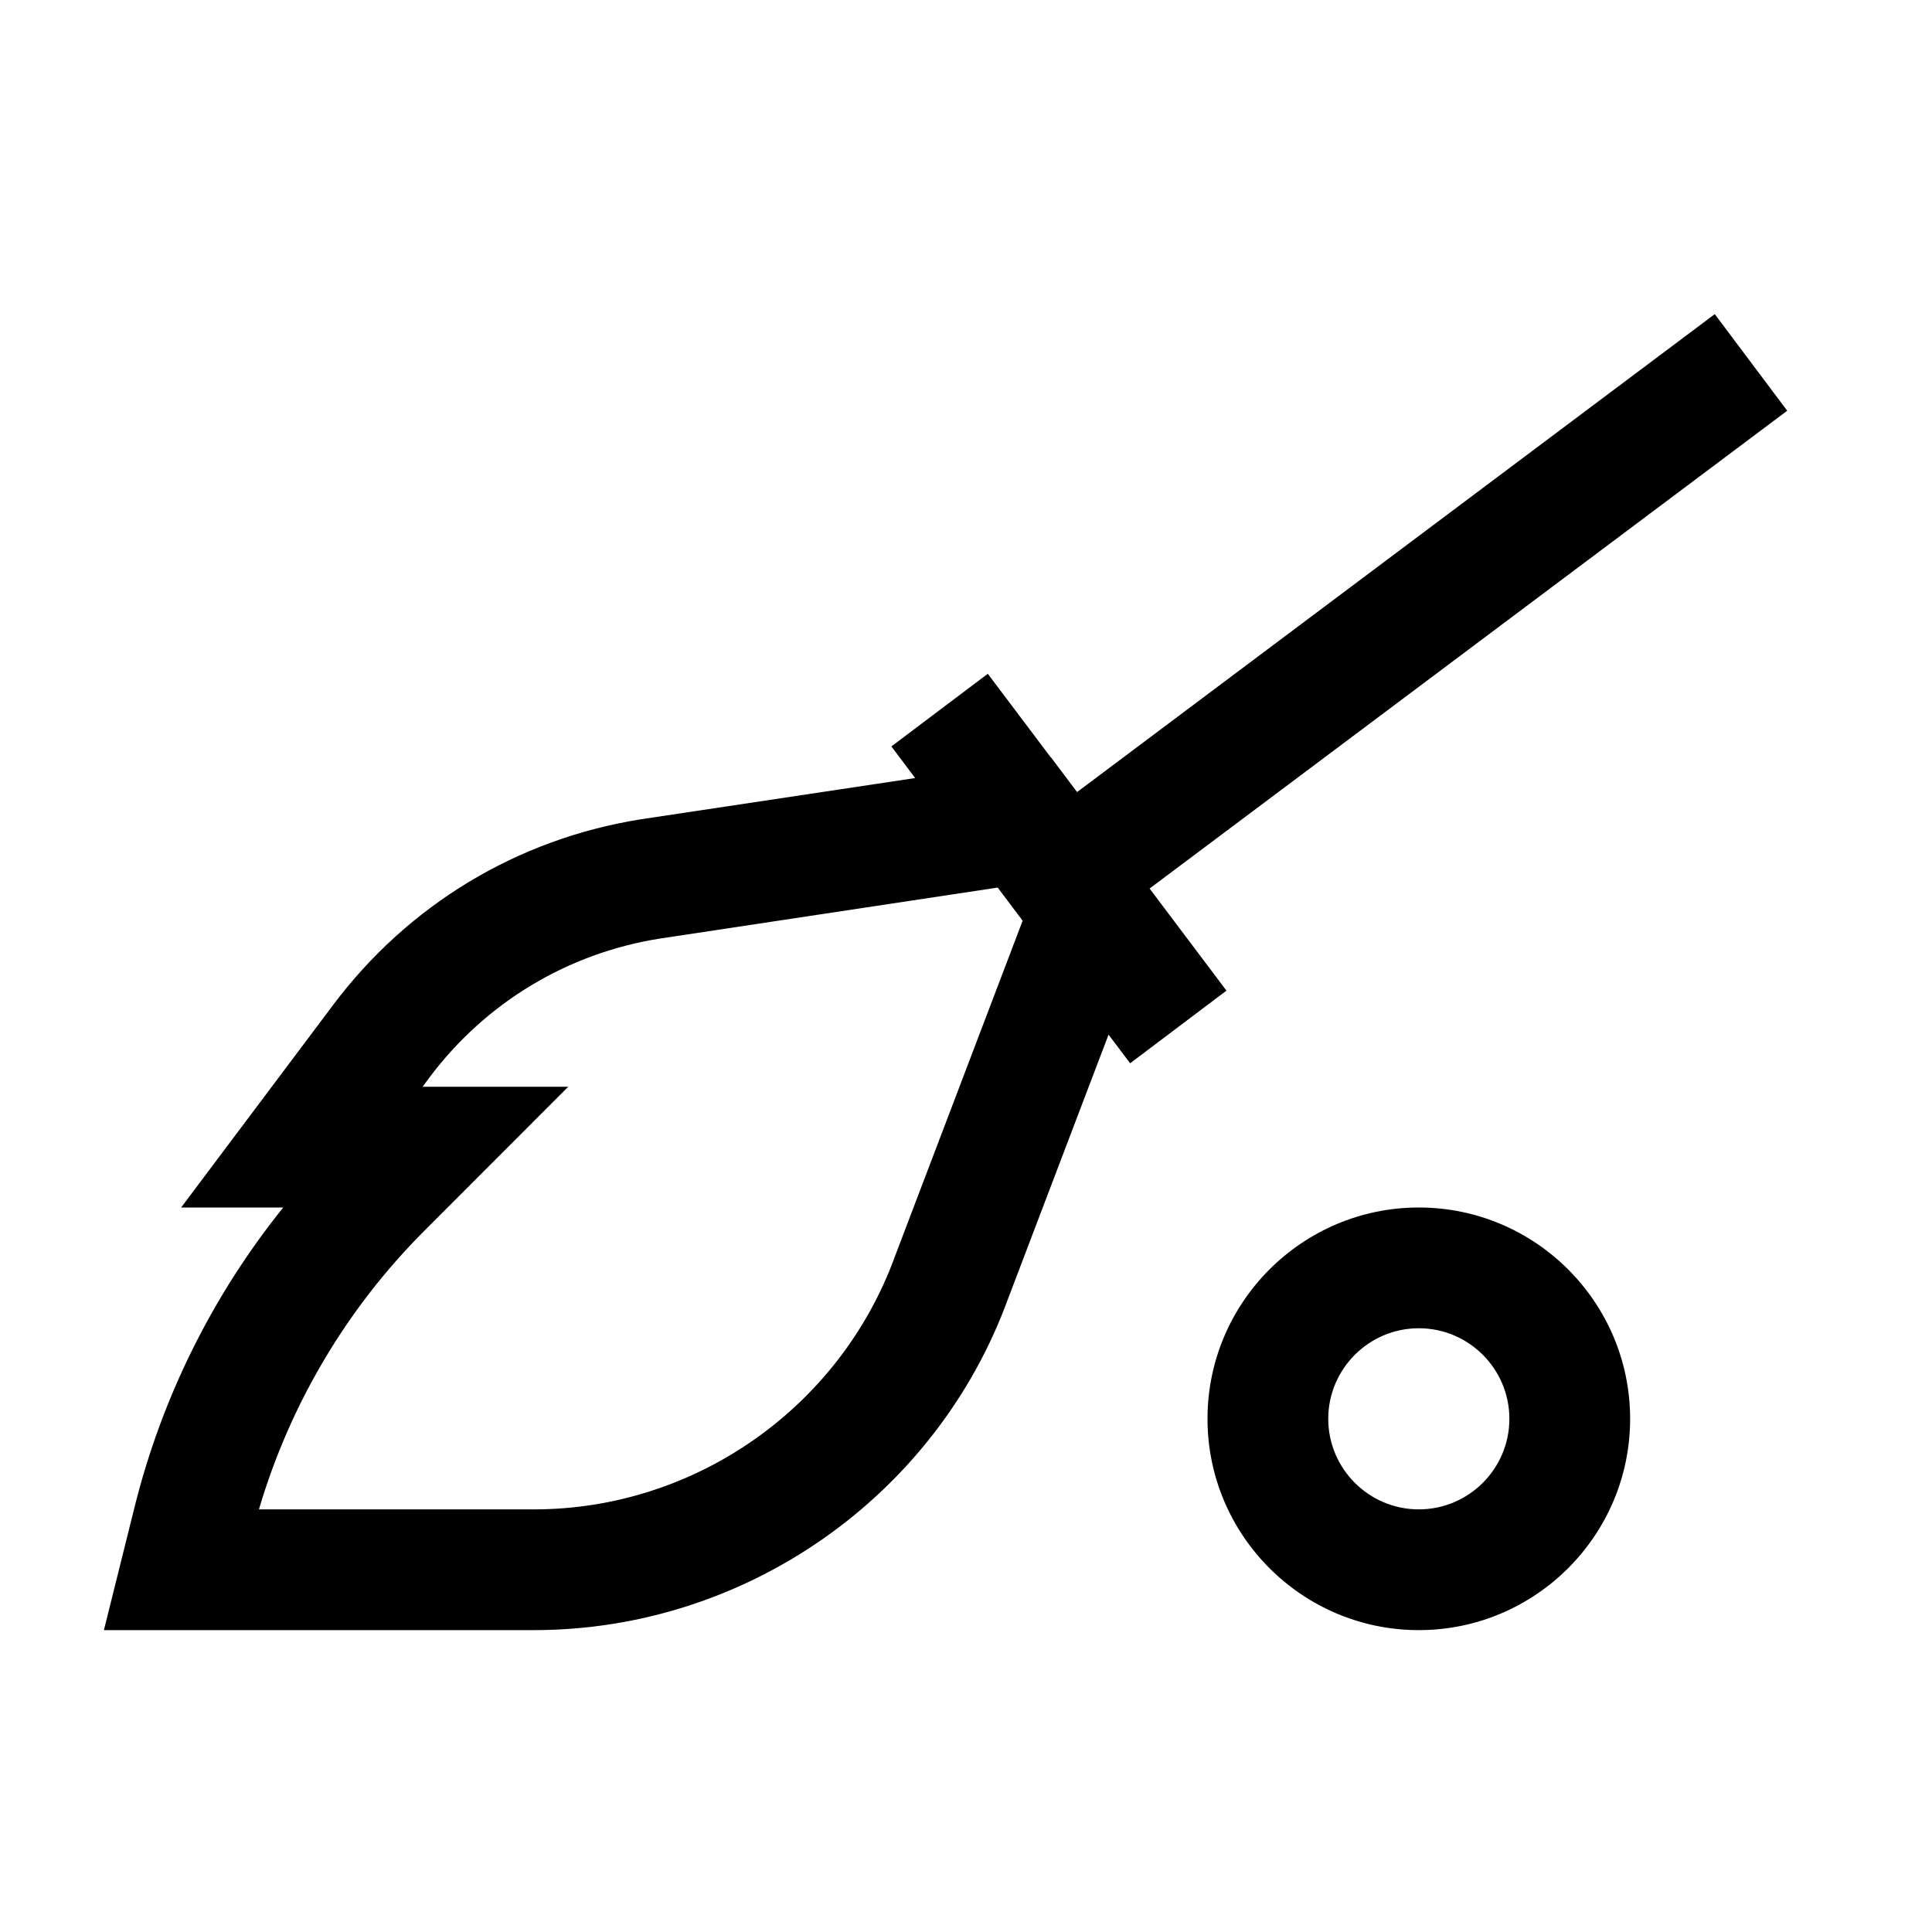 <?xml version="1.0" encoding="utf-8"?>
<svg fill="#000000" width="800px" height="800px" viewBox="0 0 32 32" xmlns="http://www.w3.org/2000/svg"><path d="M 28.402 5.203 L 17.84 13.119 L 17.41 12.547 L 17.406 12.547 L 16.361 11.16 L 14.764 12.363 L 15.158 12.887 L 10.615 13.57 C 8.57 13.895 6.76 14.988 5.518 16.645 L 3 20 L 4.691 20 C 3.527 21.447 2.685 23.135 2.232 24.949 L 1.721 27 L 8.844 27 C 12.347 27 15.504 24.788 16.697 21.51 L 18.361 17.137 L 18.719 17.611 L 20.314 16.408 L 19.041 14.717 L 29.602 6.803 L 28.402 5.203 z M 16.525 14.701 L 16.938 15.25 L 14.822 20.812 C 13.91 23.317 11.509 25 8.844 25 L 4.289 25 C 4.803 23.257 5.746 21.667 7.033 20.381 L 9.412 18 L 7 18 L 7.115 17.844 C 8.045 16.605 9.401 15.789 10.922 15.547 L 16.525 14.701 z M 23.5 20 C 21.57 20 20 21.57 20 23.5 C 20 25.43 21.57 27 23.5 27 C 25.43 27 27 25.43 27 23.5 C 27 21.57 25.43 20 23.5 20 z M 23.5 22 C 24.327 22 25 22.673 25 23.5 C 25 24.327 24.327 25 23.5 25 C 22.673 25 22 24.327 22 23.5 C 22 22.673 22.673 22 23.5 22 z"/></svg>